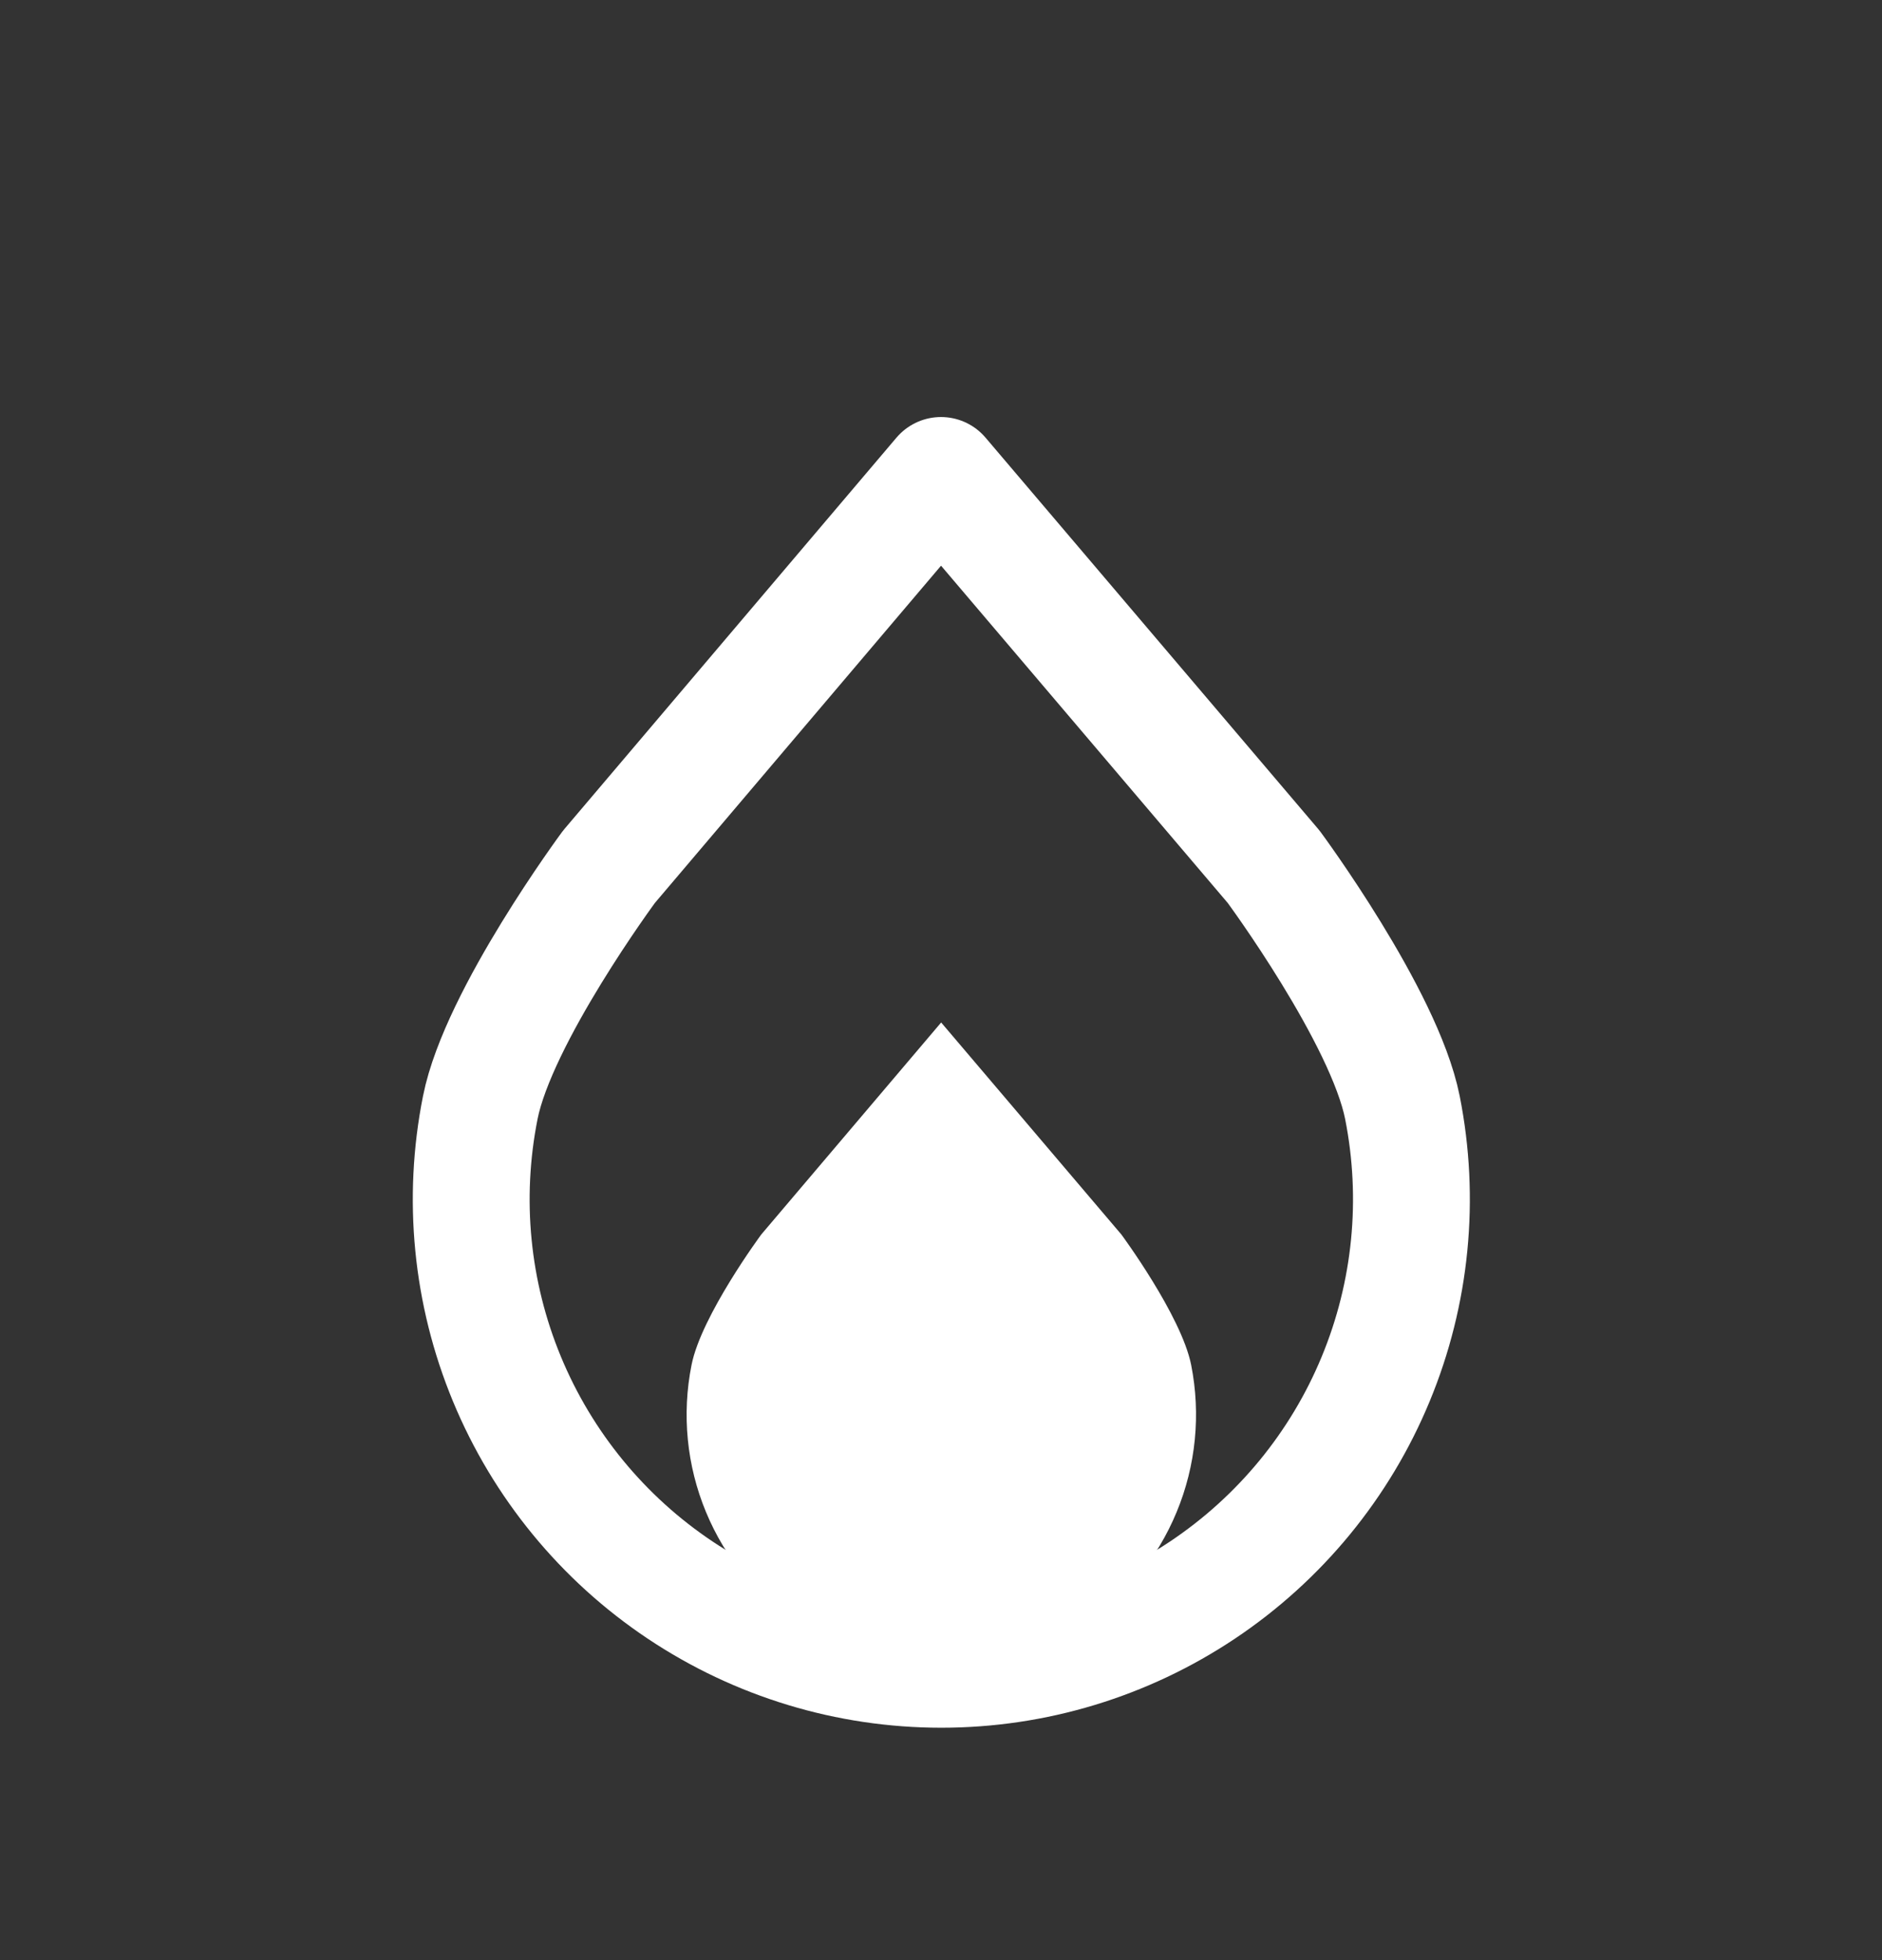 <svg width="24" height="25" viewBox="0 0 24 25" fill="none" xmlns="http://www.w3.org/2000/svg">
<rect x="0" y="0" width="24" height="25" fill="#333333" stroke="none"/>
<path d="M12 6.064L16.242 11.055C16.242 11.055 17.652 12.962 17.884 14.125C18.115 15.288 17.997 16.493 17.543 17.589C17.09 18.685 16.321 19.621 15.335 20.28C14.349 20.939 13.19 21.291 12.004 21.291C10.818 21.291 9.659 20.939 8.673 20.28C7.687 19.621 6.919 18.685 6.465 17.589C6.011 16.493 5.893 15.288 6.125 14.125C6.356 12.962 7.766 11.055 7.766 11.055L12 6.064Z" stroke="white" stroke-width="1.49" stroke-linecap="round" stroke-linejoin="round"/>
<path d="M12.002 13.041L14.3 15.745C14.3 15.745 15.064 16.778 15.19 17.408C15.315 18.038 15.251 18.692 15.005 19.285C14.76 19.879 14.343 20.386 13.809 20.743C13.275 21.1 12.647 21.291 12.004 21.291C11.362 21.291 10.734 21.1 10.2 20.743C9.665 20.386 9.249 19.879 9.003 19.285C8.757 18.692 8.693 18.038 8.819 17.408C8.944 16.778 9.708 15.745 9.708 15.745L12.002 13.041Z" fill="white"/>
</svg>
